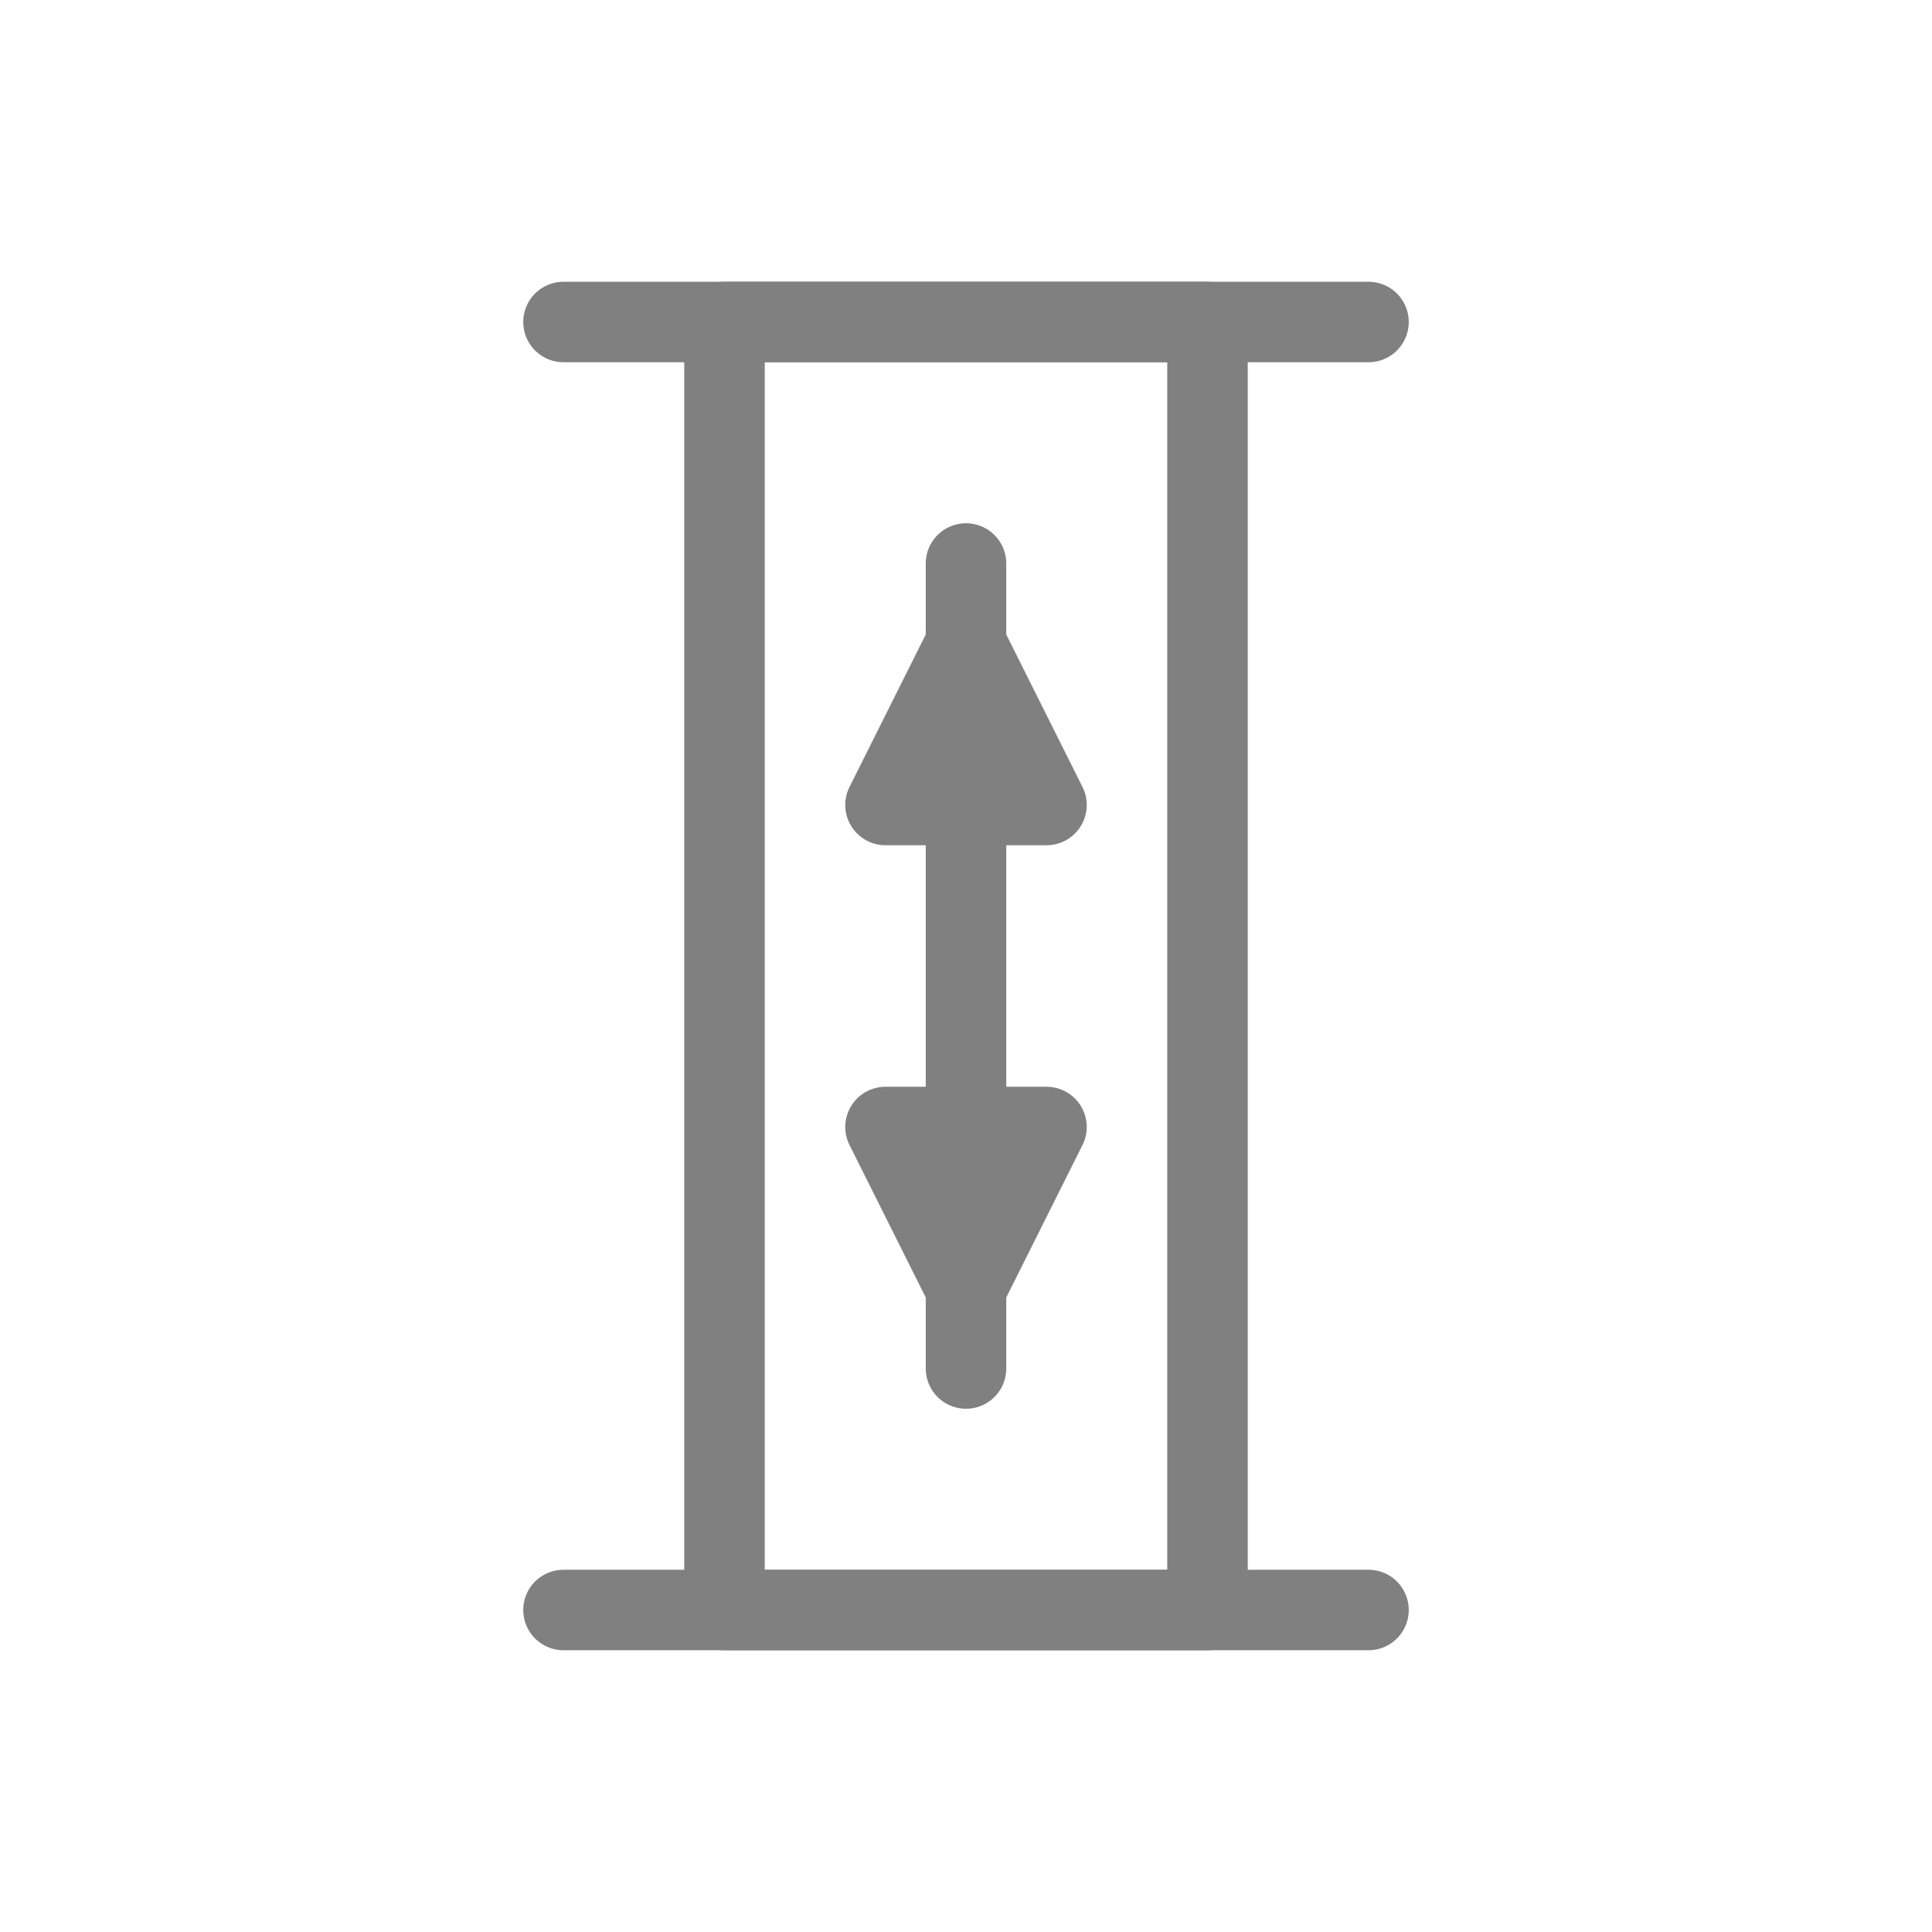 <svg viewBox="0 0 48 48" xmlns="http://www.w3.org/2000/svg">
  <rect x="18" y="8" width="12" height="32" fill="none" stroke="gray" stroke-width="2" stroke-linecap="round" stroke-linejoin="round"/>
  <line x1="14" y1="8" x2="34" y2="8" stroke="gray" stroke-width="2" stroke-linecap="round"/>
  <line x1="14" y1="40" x2="34" y2="40" stroke="gray" stroke-width="2" stroke-linecap="round"/>
  <line x1="24" y1="14" x2="24" y2="34" stroke="gray" stroke-width="2" stroke-linecap="round"/>
  <polygon points="24,16 22,20 26,20" fill="none" stroke="gray" stroke-width="2" stroke-linecap="round" stroke-linejoin="round"/>
  <polygon points="24,32 22,28 26,28" fill="none" stroke="gray" stroke-width="2" stroke-linecap="round" stroke-linejoin="round"/>
</svg>